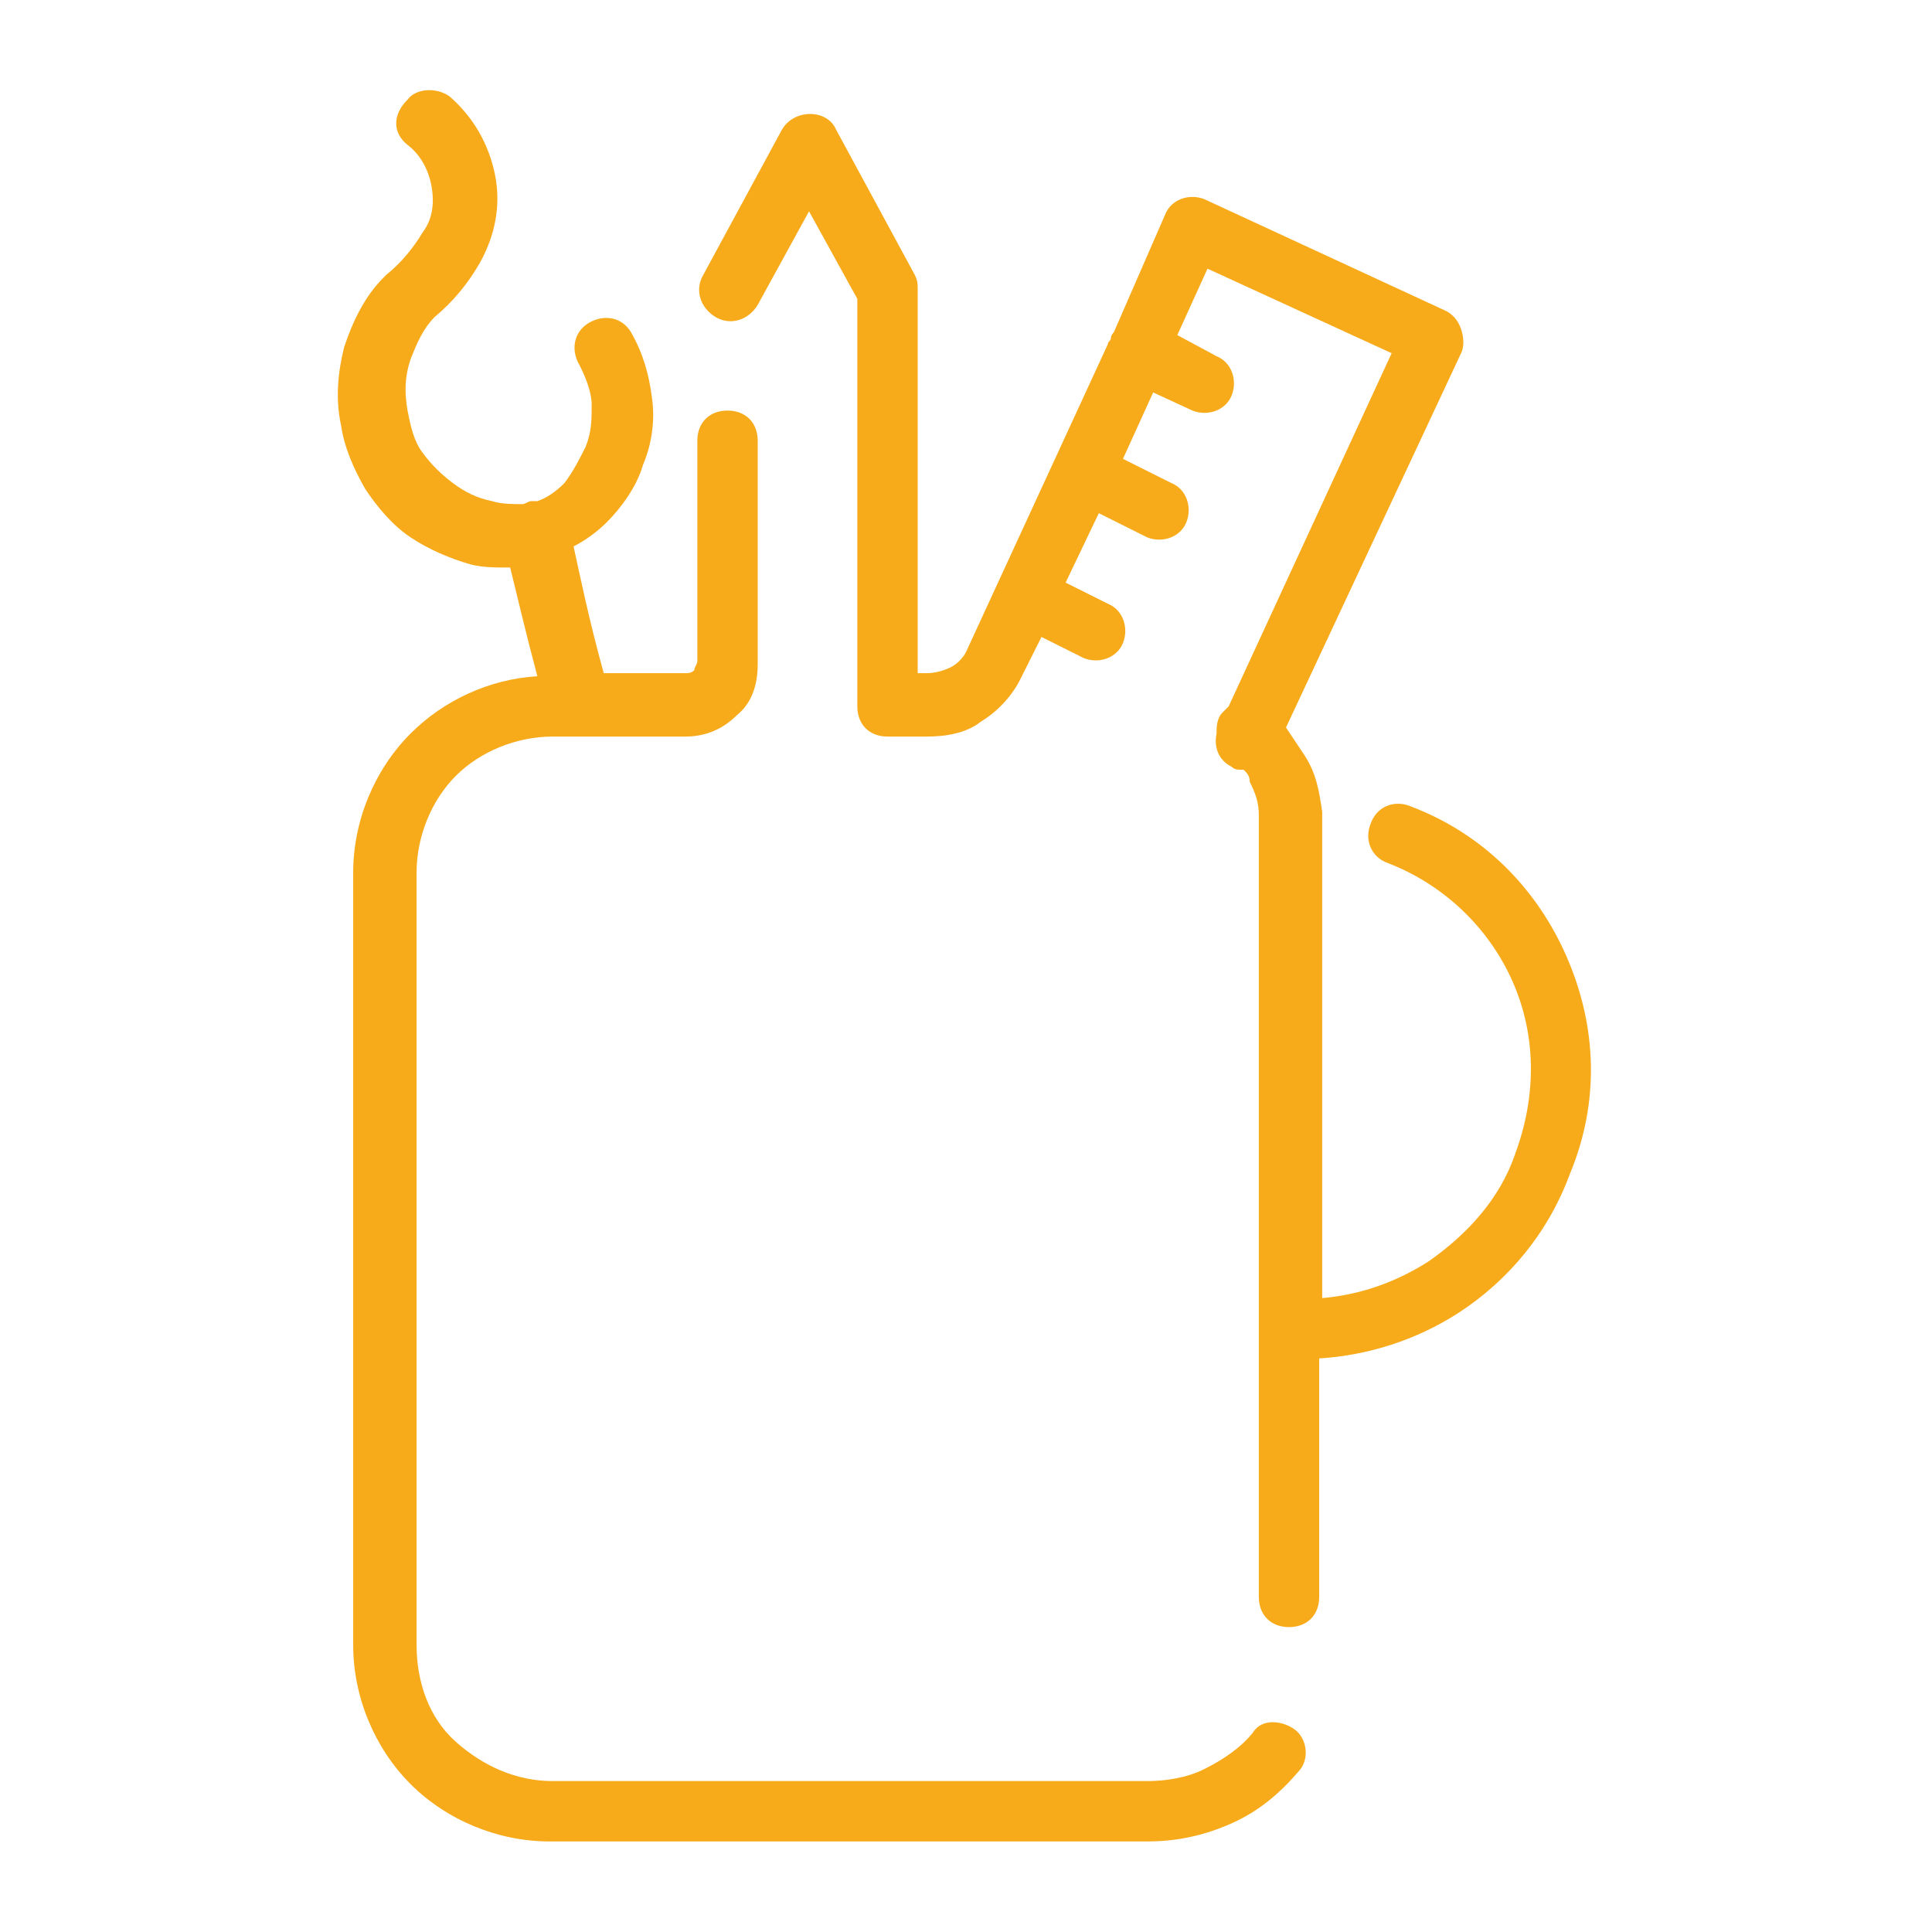 <svg width="64" height="64" viewBox="0 0 64 64" fill="none" xmlns="http://www.w3.org/2000/svg">
<path d="M41.5 57.4C41.1 57.9 40.5 58.3 39.9 58.6C39.3 58.9 38.6 59 38 59H18.3C17.1 59 16 58.5 15.1 57.7C14.2 56.9 13.8 55.7 13.8 54.5V28.9C13.8 27.7 14.3 26.5 15.1 25.7C15.9 24.9 17.1 24.4 18.3 24.4H19.1H22.7C23.3 24.4 23.9 24.2 24.4 23.7C24.9 23.3 25.1 22.7 25.1 22V14.6C25.1 14 24.7 13.6 24.1 13.6C23.5 13.6 23.1 14 23.1 14.6V21.9C23.1 22 23 22.1 23 22.2C22.9 22.3 22.8 22.3 22.7 22.3H20C19.5 20.5 19.2 19 19 18.1C19.4 17.9 19.8 17.6 20.1 17.3C20.6 16.8 21.1 16.1 21.3 15.4C21.6 14.7 21.7 13.9 21.6 13.2C21.5 12.4 21.3 11.7 20.9 11C20.6 10.5 20 10.4 19.5 10.7C19 11 18.9 11.6 19.2 12.1C19.4 12.5 19.6 13 19.6 13.4C19.6 13.9 19.6 14.3 19.4 14.8C19.2 15.2 19 15.6 18.7 16C18.4 16.3 18.1 16.5 17.8 16.6C17.7 16.6 17.7 16.6 17.6 16.6C17.5 16.6 17.4 16.7 17.3 16.7C17 16.7 16.6 16.7 16.3 16.6C15.8 16.5 15.4 16.3 15 16C14.6 15.7 14.3 15.4 14 15C13.7 14.6 13.6 14.1 13.5 13.6C13.4 13 13.4 12.5 13.6 11.9C13.8 11.4 14 10.9 14.4 10.5C15 10 15.5 9.4 15.9 8.7C16.4 7.8 16.6 6.8 16.4 5.8C16.2 4.8 15.7 3.9 14.9 3.2C14.5 2.9 13.8 2.9 13.5 3.3C13 3.8 13 4.4 13.5 4.8C13.9 5.1 14.2 5.6 14.3 6.2C14.4 6.8 14.3 7.3 14 7.7C13.7 8.2 13.3 8.7 12.8 9.1C12.8 9.1 12.8 9.1 12.7 9.2C12.1 9.8 11.7 10.6 11.4 11.5C11.2 12.3 11.1 13.2 11.3 14.1C11.4 14.8 11.7 15.5 12.1 16.2C12.5 16.8 13 17.4 13.6 17.8C14.2 18.2 14.9 18.5 15.6 18.7C16 18.8 16.4 18.8 16.9 18.8C17.1 19.6 17.4 20.9 17.8 22.4C16.2 22.5 14.7 23.2 13.6 24.3C12.4 25.5 11.7 27.2 11.7 28.9V54.5C11.7 56.2 12.4 57.9 13.6 59.1C14.8 60.3 16.5 61 18.2 61H38C39 61 39.9 60.8 40.8 60.4C41.7 60 42.4 59.4 43 58.7C43.4 58.3 43.3 57.6 42.9 57.3C42.5 57 41.8 56.9 41.5 57.4Z" fill="#F7AB1B"/>
<path d="M51.9 31.7C50.9 29.4 49.1 27.6 46.7 26.7C46.2 26.5 45.6 26.7 45.4 27.3C45.2 27.8 45.4 28.4 46 28.6C47.8 29.3 49.3 30.7 50.1 32.5C50.9 34.3 50.9 36.3 50.2 38.2C49.7 39.7 48.6 40.9 47.3 41.8C46.2 42.5 45 42.9 43.8 43V27.3V26.9C43.7 26.2 43.6 25.6 43.2 25C43 24.7 42.8 24.4 42.6 24.1L48.4 11.7C48.5 11.5 48.5 11.2 48.4 10.9C48.3 10.6 48.1 10.4 47.9 10.3L39.9 6.6C39.4 6.4 38.8 6.6 38.6 7.1L36.9 11C36.9 11 36.8 11.1 36.8 11.2C36.8 11.3 36.7 11.3 36.7 11.4L32 21.6C31.9 21.8 31.7 22 31.5 22.1C31.3 22.2 31 22.3 30.7 22.3H30.4V9.6C30.4 9.4 30.4 9.3 30.3 9.1L27.7 4.3C27.4 3.6 26.3 3.6 25.9 4.3L23.3 9.1C23 9.6 23.2 10.2 23.7 10.5C24.2 10.8 24.8 10.6 25.1 10.1L26.8 7L28.4 9.9V23.4C28.4 24 28.8 24.4 29.4 24.4H30.7C31.3 24.4 32 24.3 32.5 23.9C33 23.6 33.5 23.1 33.8 22.5L34.5 21.1L35.9 21.8C36.4 22 37 21.8 37.2 21.3C37.4 20.8 37.2 20.2 36.7 20L35.3 19.3L36.4 17L38 17.8C38.5 18 39.1 17.8 39.3 17.3C39.5 16.8 39.3 16.2 38.8 16L37.2 15.2L38.2 13L39.5 13.6C40 13.8 40.6 13.6 40.8 13.1C41 12.6 40.8 12 40.3 11.8L39 11.1L40 8.9L46.1 11.7L40.7 23.4C40.6 23.5 40.6 23.5 40.5 23.6C40.3 23.8 40.3 24.1 40.3 24.3C40.2 24.8 40.4 25.2 40.8 25.4C40.9 25.5 41 25.5 41.2 25.5C41.3 25.6 41.4 25.7 41.4 25.9C41.6 26.3 41.7 26.6 41.7 27V52.9C41.7 53.5 42.1 53.9 42.7 53.9C43.3 53.9 43.7 53.5 43.7 52.9V45C45.3 44.9 46.9 44.4 48.3 43.5C50 42.4 51.3 40.8 52 38.9C53 36.5 52.9 34 51.9 31.7Z" fill="#F7AB1B"/>
</svg>
